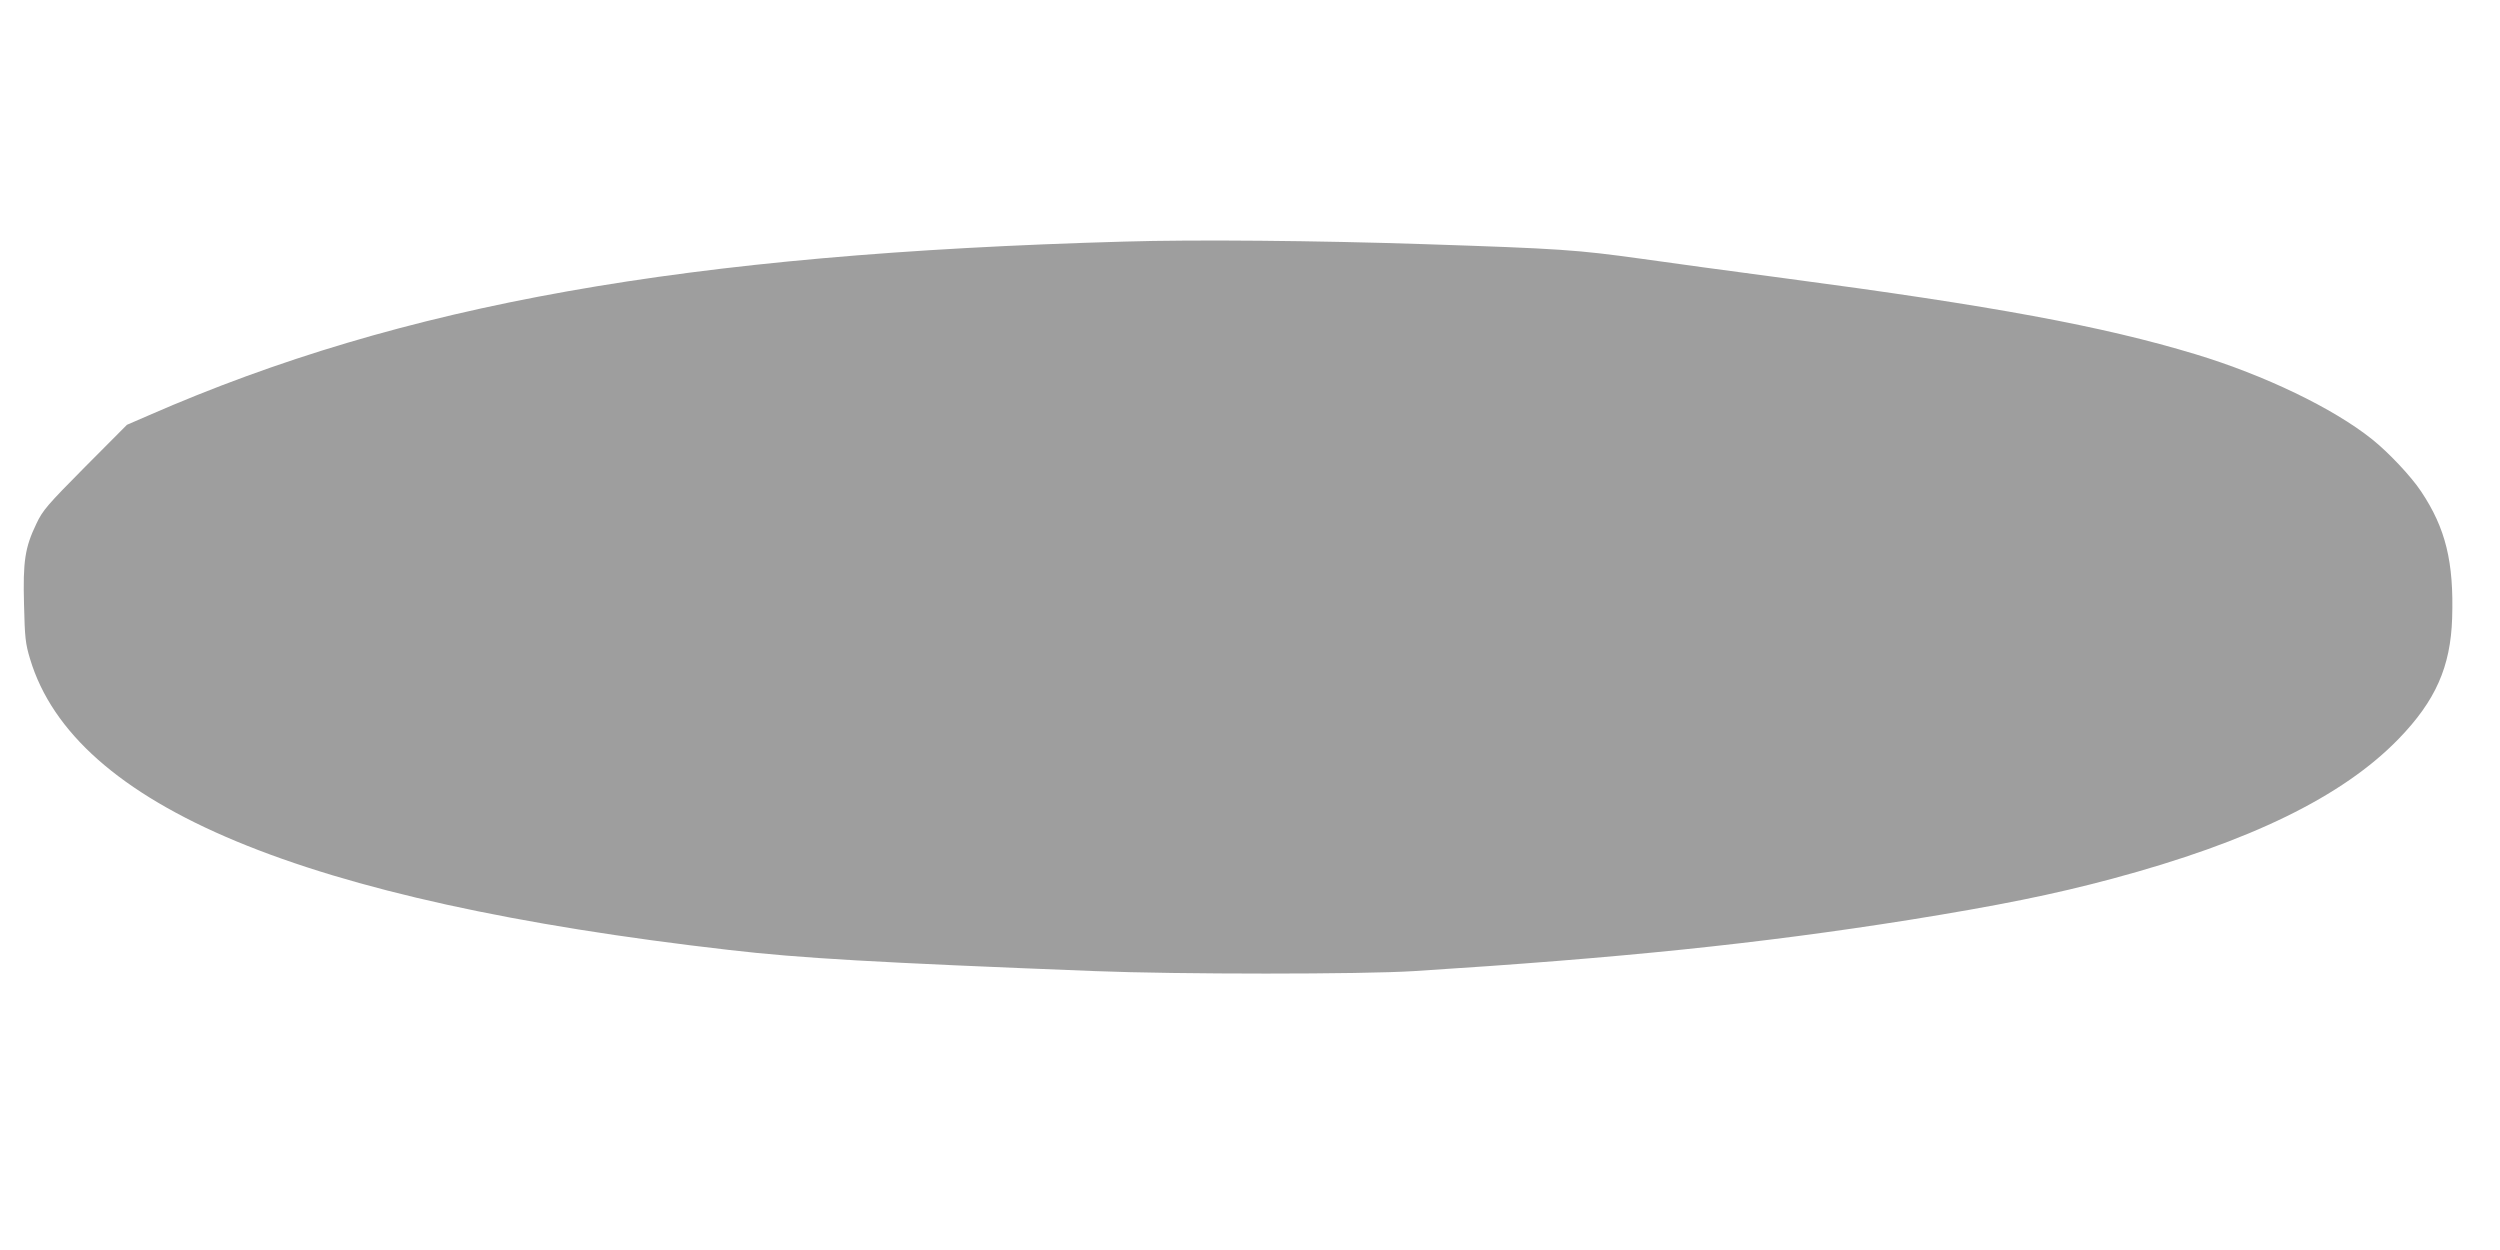 <?xml version="1.0" standalone="no"?>
<!DOCTYPE svg PUBLIC "-//W3C//DTD SVG 20010904//EN"
 "http://www.w3.org/TR/2001/REC-SVG-20010904/DTD/svg10.dtd">
<svg version="1.0" xmlns="http://www.w3.org/2000/svg"
 width="1280pt" height="640pt" viewBox="0 0 1280 640"
 preserveAspectRatio="xMidYMid meet">
<g transform="translate(0,640) scale(0.1,-0.1)"
fill="#9e9e9e" stroke="none">
<path d="M5755 5163 c-2248 -63 -3690 -320 -4992 -889 l-113 -49 -214 -215
c-194 -196 -217 -222 -250 -292 -58 -121 -69 -191 -63 -413 4 -169 7 -200 31
-279 226 -753 1397 -1240 3581 -1490 362 -42 748 -64 1870 -108 424 -17 1370
-17 1635 0 1058 67 1766 140 2535 262 454 73 738 130 1040 211 705 189 1180
421 1466 716 189 195 266 369 274 618 9 288 -33 460 -159 649 -52 78 -166 199
-251 267 -199 159 -550 328 -903 435 -479 145 -1038 248 -2102 389 -272 36
-603 81 -735 100 -332 46 -416 52 -1115 75 -543 18 -1172 24 -1535 13z"/>
</g>
</svg>
